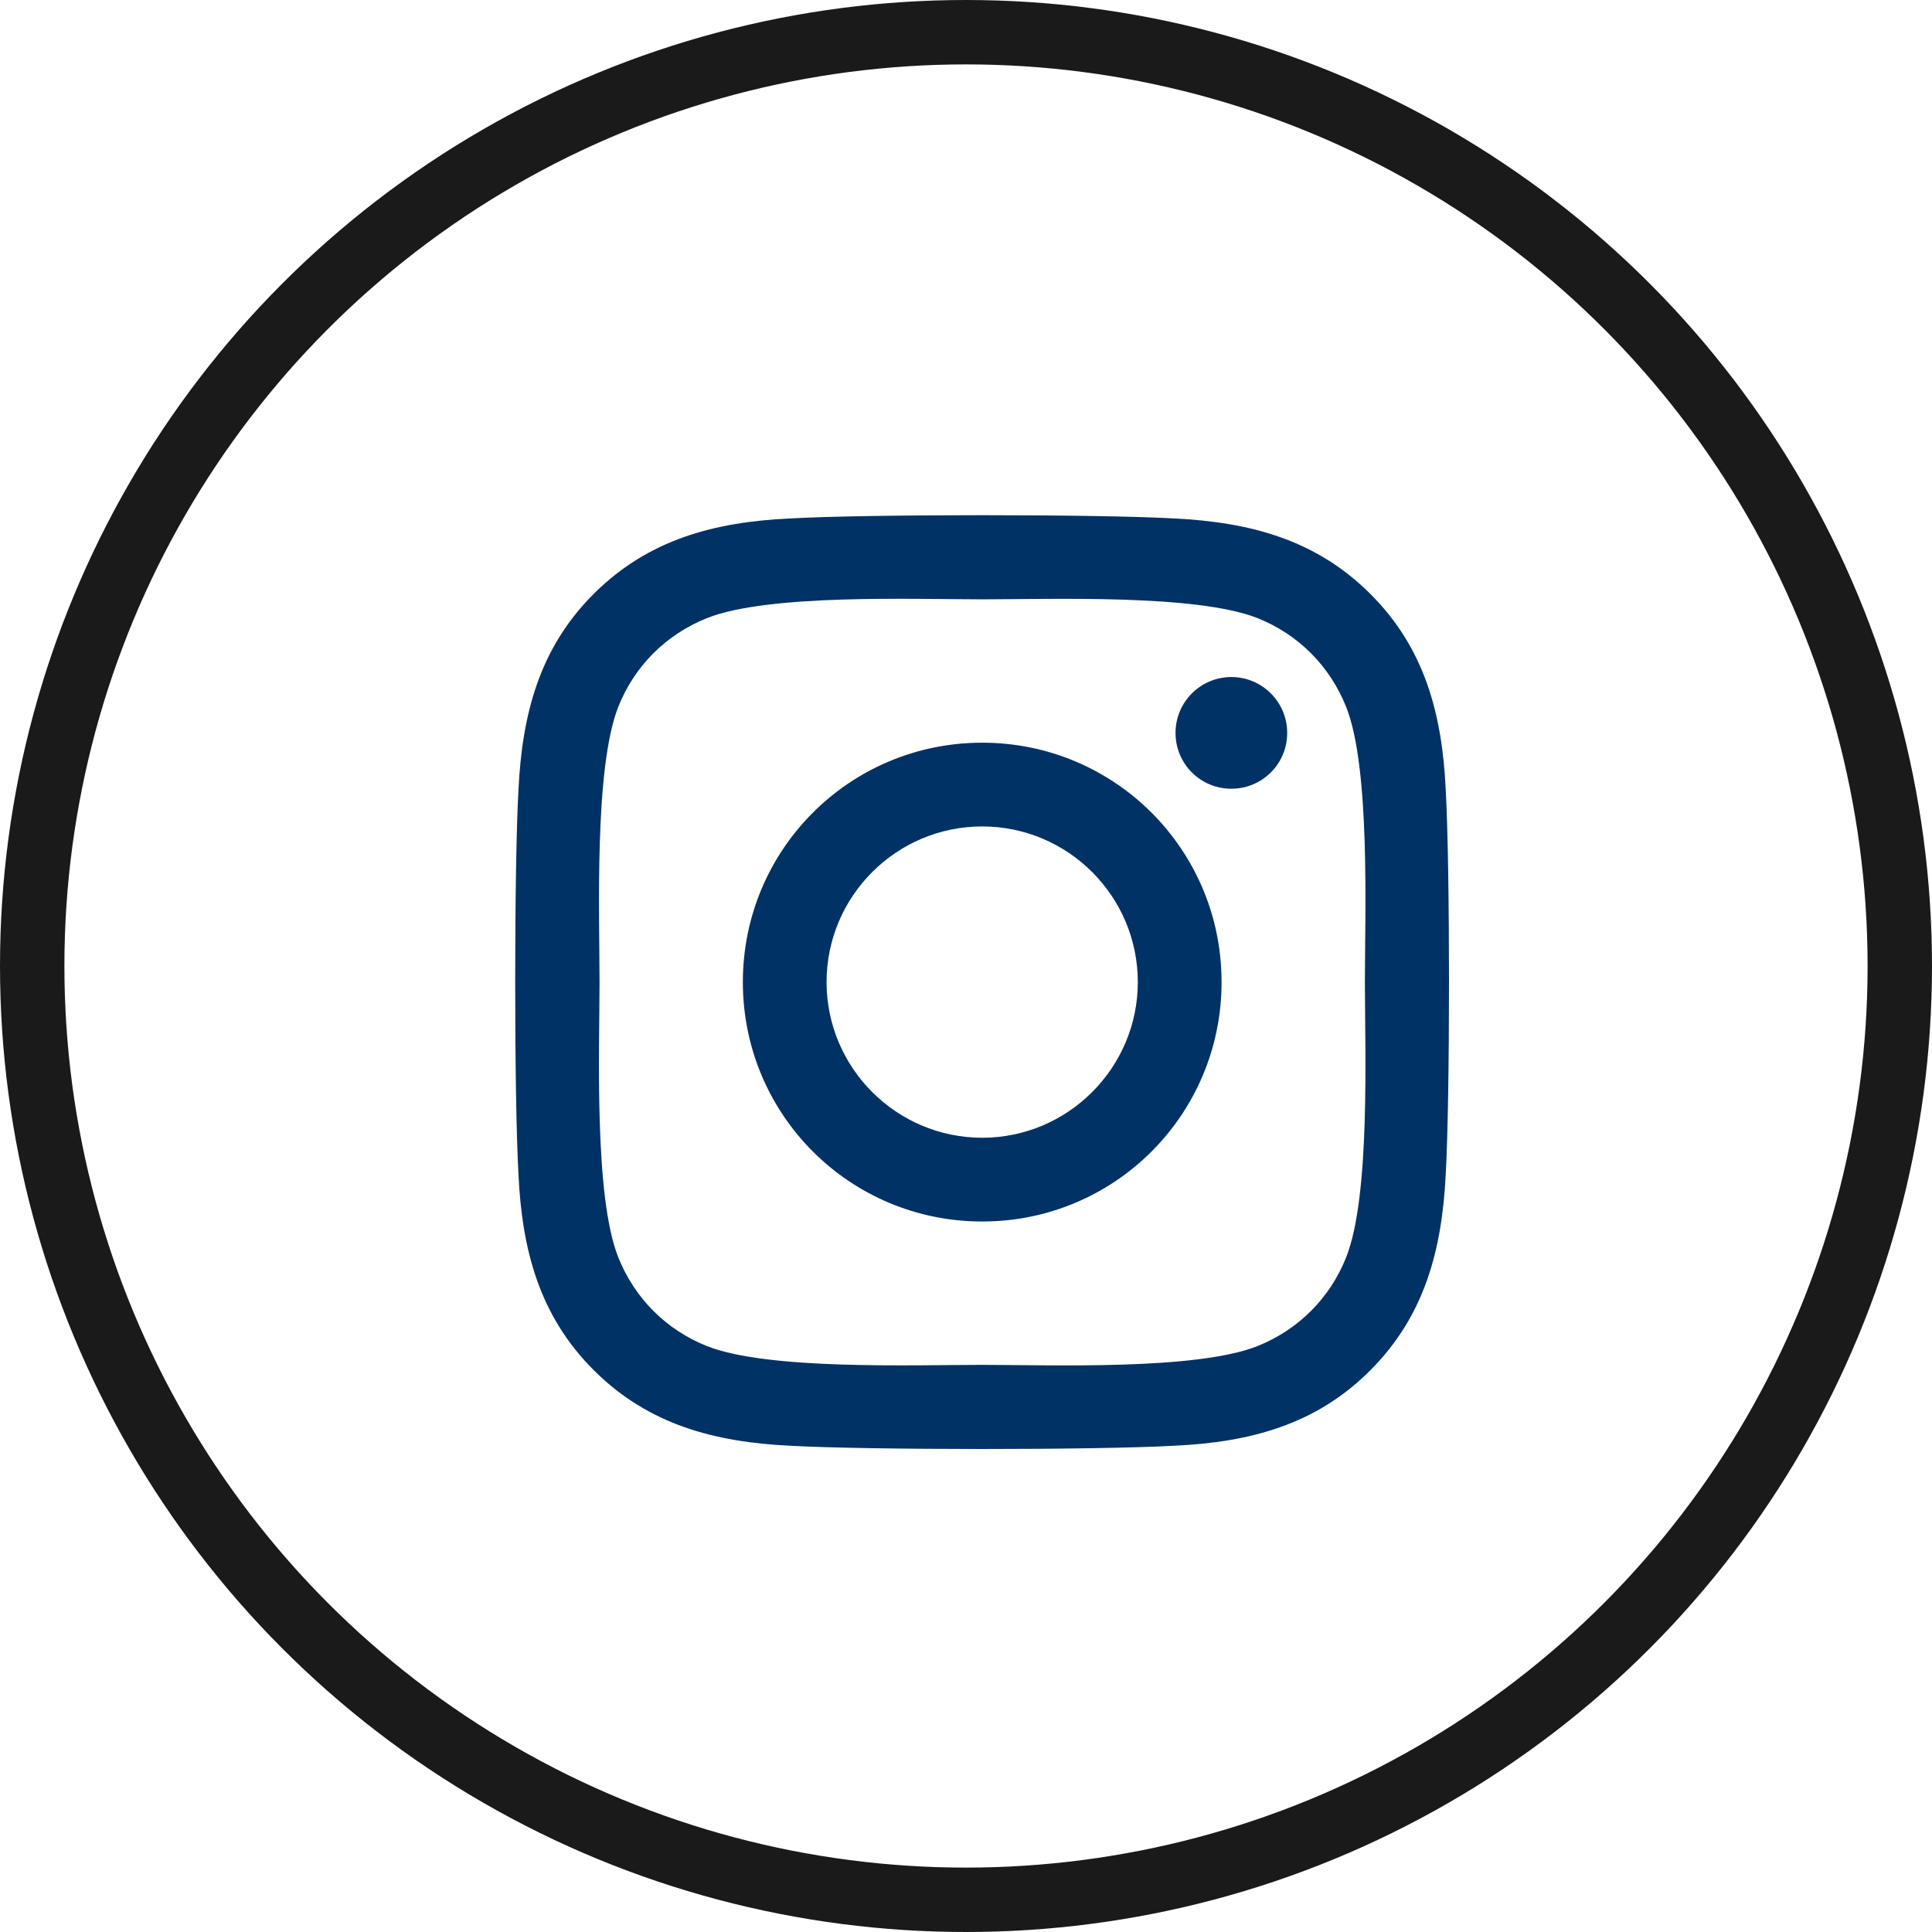<?xml version="1.0" encoding="UTF-8"?>
<svg width="60px" height="60px" viewBox="0 0 60 60" version="1.1" xmlns="http://www.w3.org/2000/svg" xmlns:xlink="http://www.w3.org/1999/xlink">
    <!-- Generator: Sketch 50.2 (55047) - http://www.bohemiancoding.com/sketch -->
    <title>icons/social-instagram</title>
    <desc>Created with Sketch.</desc>
    <defs></defs>
    <g id="icons/social-instagram" stroke="none" stroke-width="1" fill="none" fill-rule="evenodd">
        <g id="twitter" transform="translate(2, 2)">
            <rect id="Rectangle" x="0" y="0" width="56" height="56"></rect>
            <circle id="Oval" stroke="#1A1A1A" stroke-width="2" cx="28" cy="28" r="29"></circle>
            <path d="M28.503,21.065 C24.389,21.065 21.07,24.384 21.07,28.5 C21.07,32.616 24.389,35.935 28.503,35.935 C32.618,35.935 35.937,32.616 35.937,28.5 C35.937,24.384 32.618,21.065 28.503,21.065 Z M28.503,33.334 C25.844,33.334 23.67,31.166 23.67,28.5 C23.67,25.834 25.838,23.666 28.503,23.666 C31.169,23.666 33.336,25.834 33.336,28.5 C33.336,31.166 31.162,33.334 28.503,33.334 Z M37.975,20.761 C37.975,21.725 37.198,22.495 36.241,22.495 C35.277,22.495 34.507,21.718 34.507,20.761 C34.507,19.803 35.283,19.026 36.241,19.026 C37.198,19.026 37.975,19.803 37.975,20.761 Z M42.898,22.521 C42.788,20.198 42.258,18.14 40.556,16.444 C38.861,14.749 36.804,14.218 34.481,14.102 C32.087,13.966 24.913,13.966 22.519,14.102 C20.203,14.212 18.145,14.743 16.444,16.438 C14.742,18.133 14.218,20.191 14.102,22.514 C13.966,24.909 13.966,32.085 14.102,34.479 C14.212,36.802 14.742,38.86 16.444,40.556 C18.145,42.251 20.196,42.782 22.519,42.898 C24.913,43.034 32.087,43.034 34.481,42.898 C36.804,42.788 38.861,42.257 40.556,40.556 C42.251,38.86 42.782,36.802 42.898,34.479 C43.034,32.085 43.034,24.915 42.898,22.521 Z M39.806,37.048 C39.301,38.317 38.324,39.294 37.05,39.805 C35.141,40.562 30.612,40.387 28.503,40.387 C26.394,40.387 21.859,40.556 19.957,39.805 C18.689,39.3 17.712,38.323 17.201,37.048 C16.444,35.139 16.619,30.61 16.619,28.5 C16.619,26.39 16.45,21.854 17.201,19.952 C17.705,18.683 18.682,17.706 19.957,17.195 C21.865,16.438 26.394,16.613 28.503,16.613 C30.612,16.613 35.148,16.444 37.05,17.195 C38.318,17.7 39.295,18.677 39.806,19.952 C40.563,21.861 40.388,26.39 40.388,28.5 C40.388,30.61 40.563,35.146 39.806,37.048 Z" id="Shape" fill="#003265" fill-rule="nonzero"></path>
        </g>
    </g>
</svg>